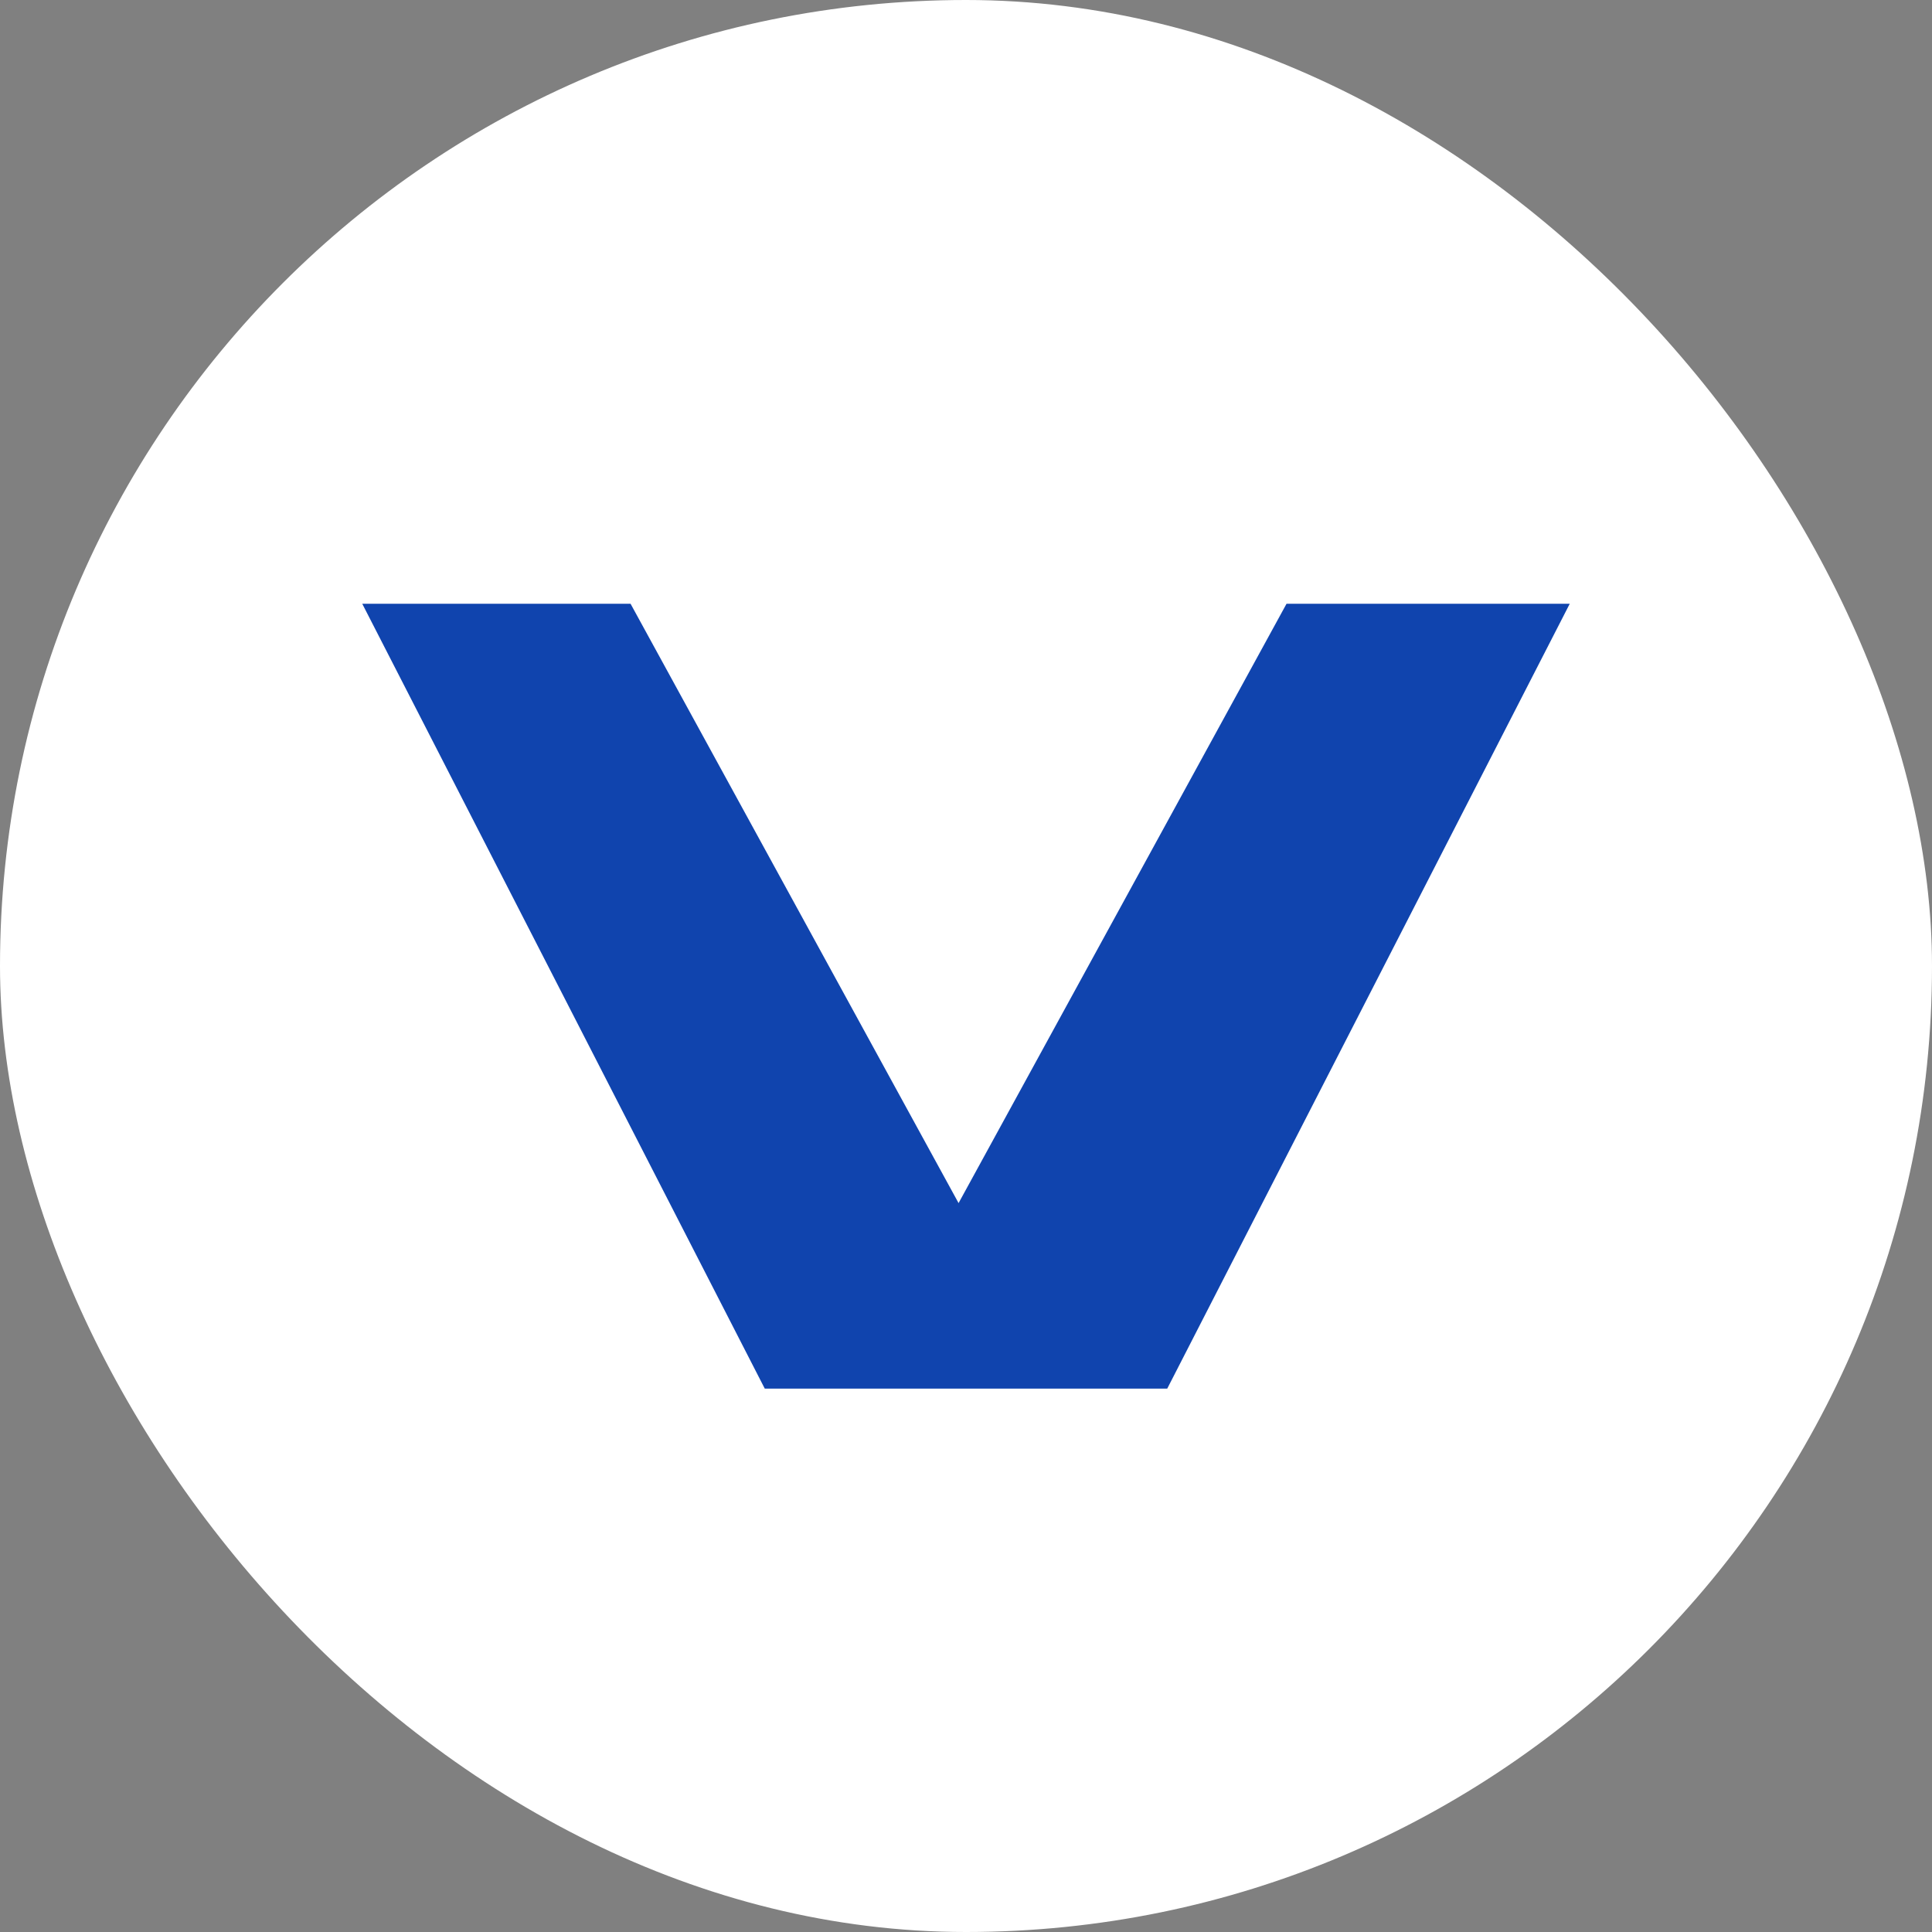 <?xml version="1.0" encoding="UTF-8"?> <svg xmlns="http://www.w3.org/2000/svg" width="32" height="32" viewBox="0 0 32 32" fill="none"><rect x="0" y="0" width="32" height="32" fill="#808080" stroke="none"/><rect width="32" height="32" rx="16" fill="white"></rect><path d="M6 10H10.444L15.877 19.927L21.309 10H26L19.333 23H12.667L6 10Z" fill="#1044AE"></path></svg> 